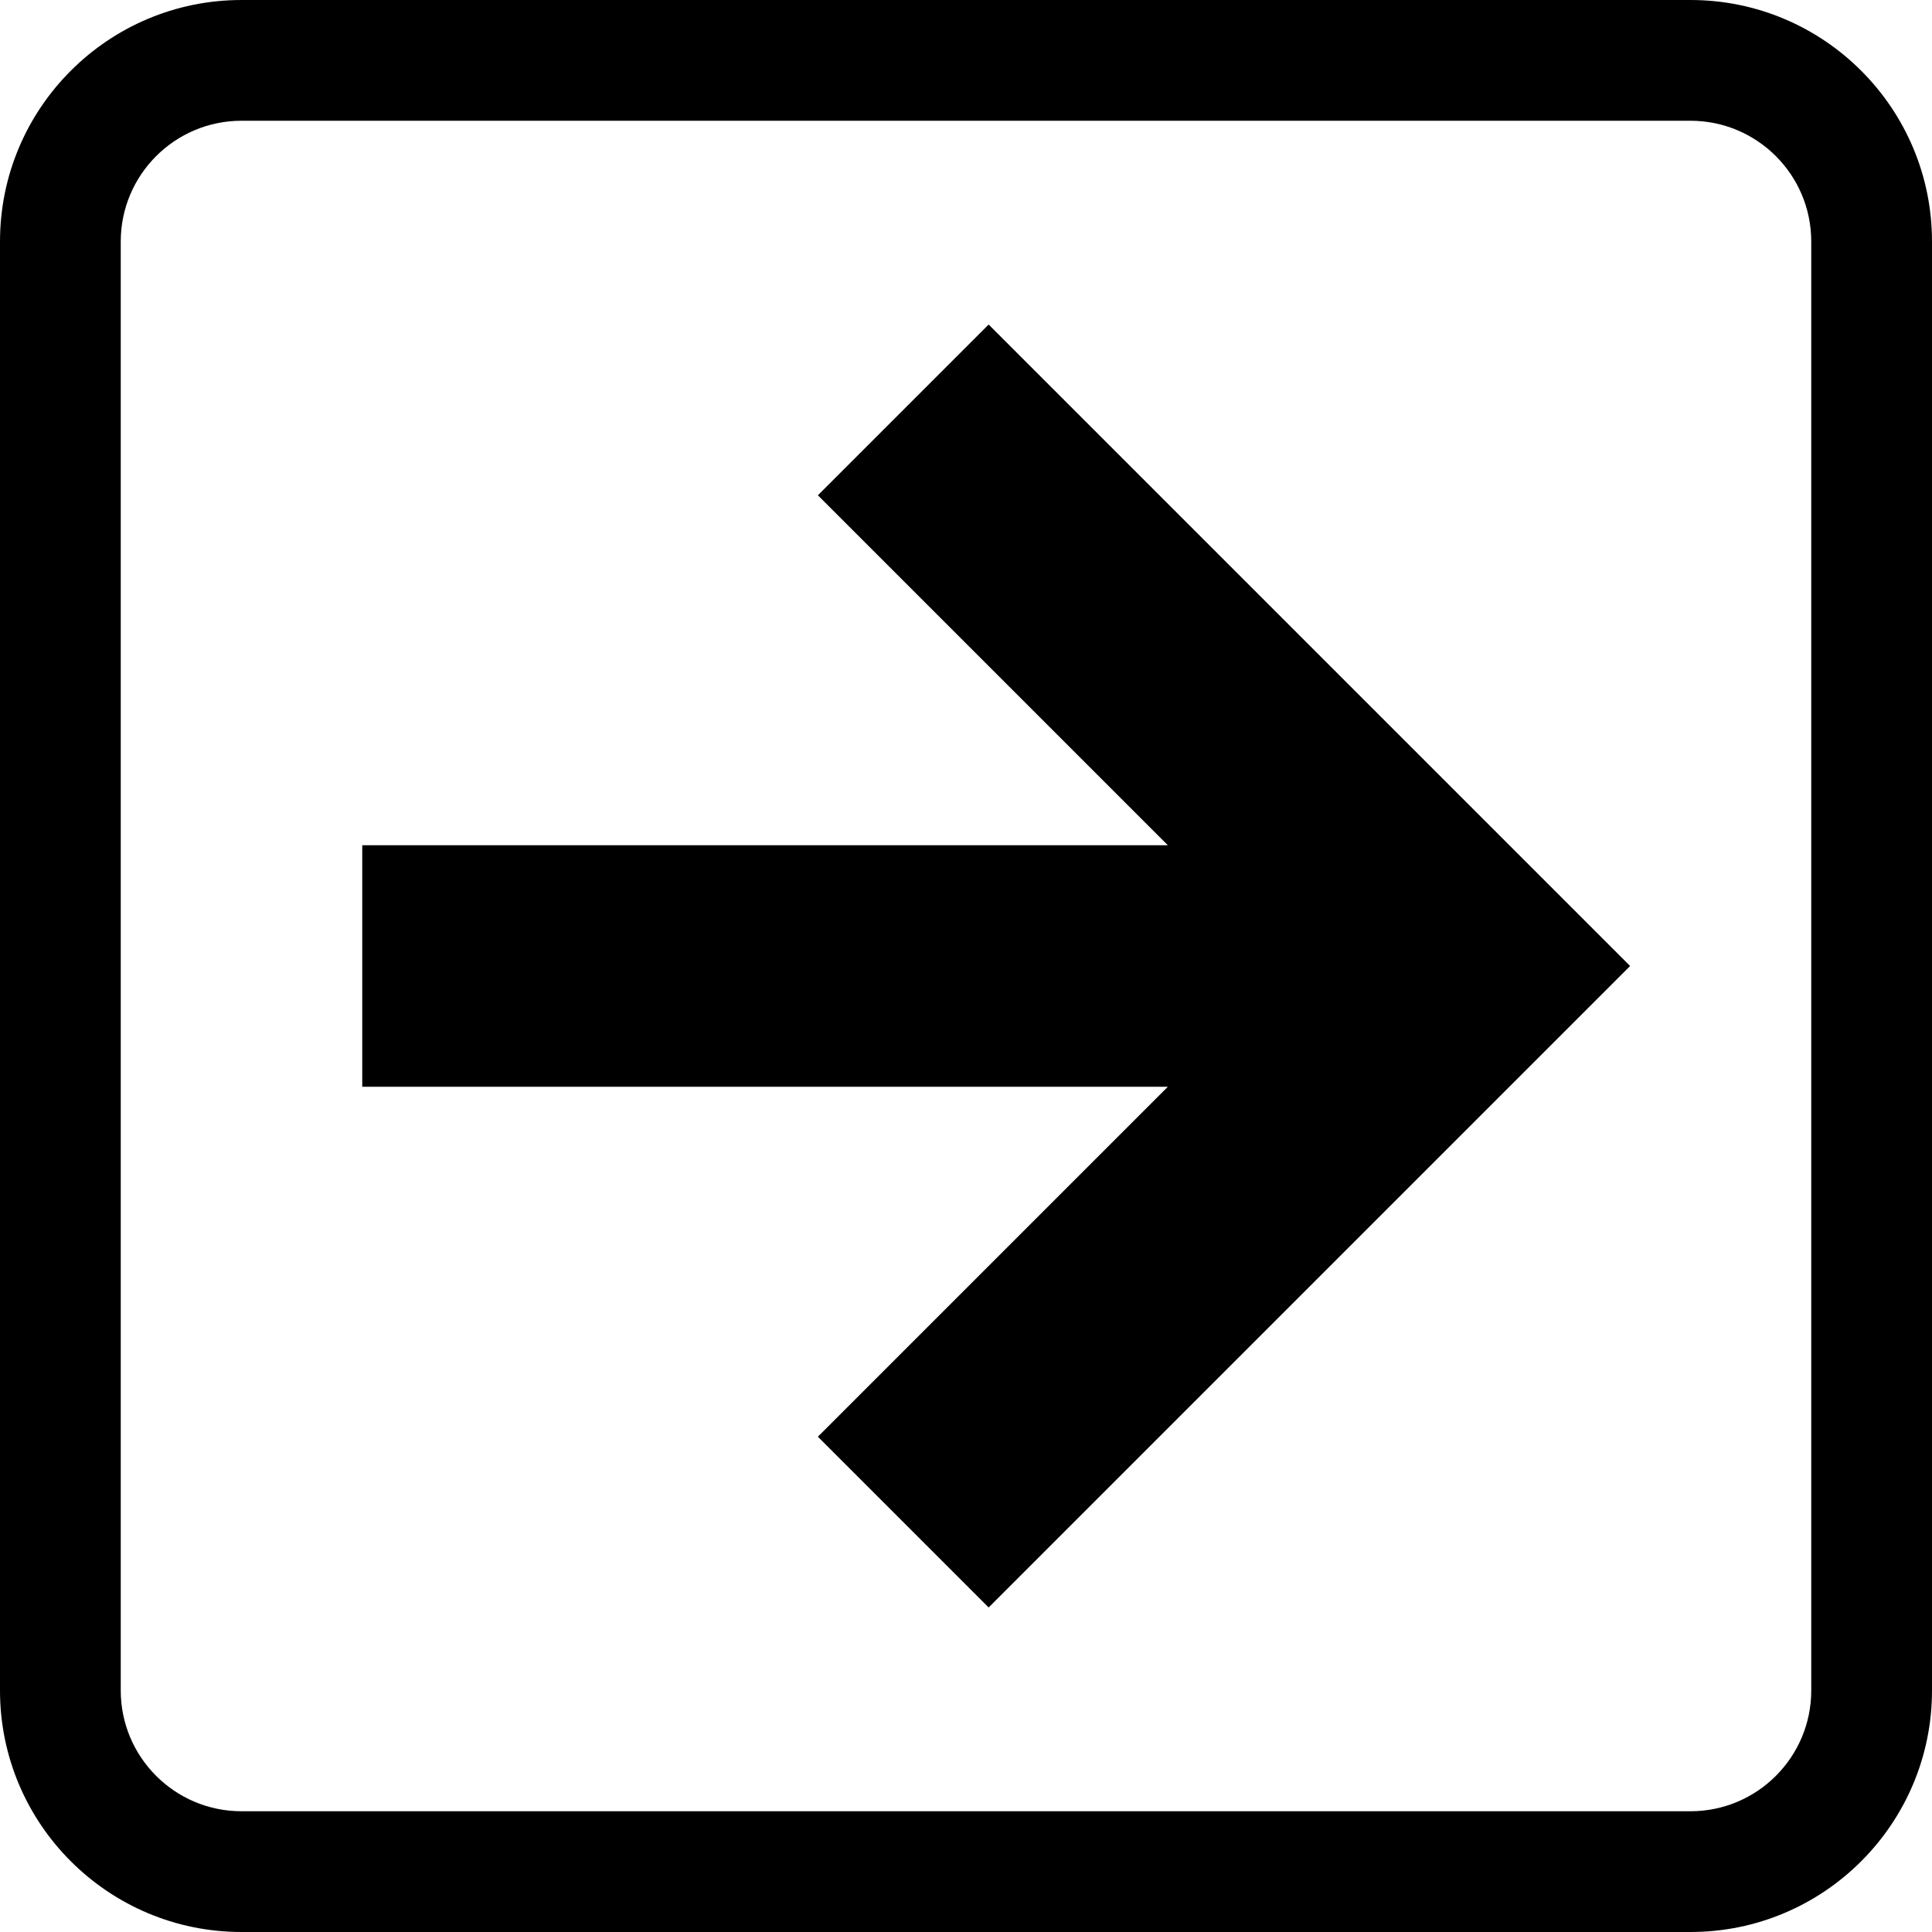 <svg width="512" height="512" viewBox="0 0 512 512" aria-hidden="true" focusable="false" role="img" xmlns="http://www.w3.org/2000/svg"><path fill="currentColor" d="M512,64c0,-35.323 -28.677,-64 -64,-64l-384,0c-35.323,0 -64,28.677 -64,64l0,384c0,35.323 28.677,64 64,64l384,0c35.323,0 64,-28.677 64,-64l0,-384Zm-32,0l0,384c0,17.661 -14.339,32 -32,32l-384,0c-17.661,0 -32,-14.339 -32,-32c0,0 0,-384 0,-384c0,-17.661 14.339,-32 32,-32l384,0c17.661,0 32,14.339 32,32Z"/><path fill="currentColor" d="M309.49,288l-92.745,92.745l45.255,45.255l170,-170l-170,-170l-45.255,45.255l92.745,92.745l-213.49,-0l0,64l213.49,0Z"/></svg>